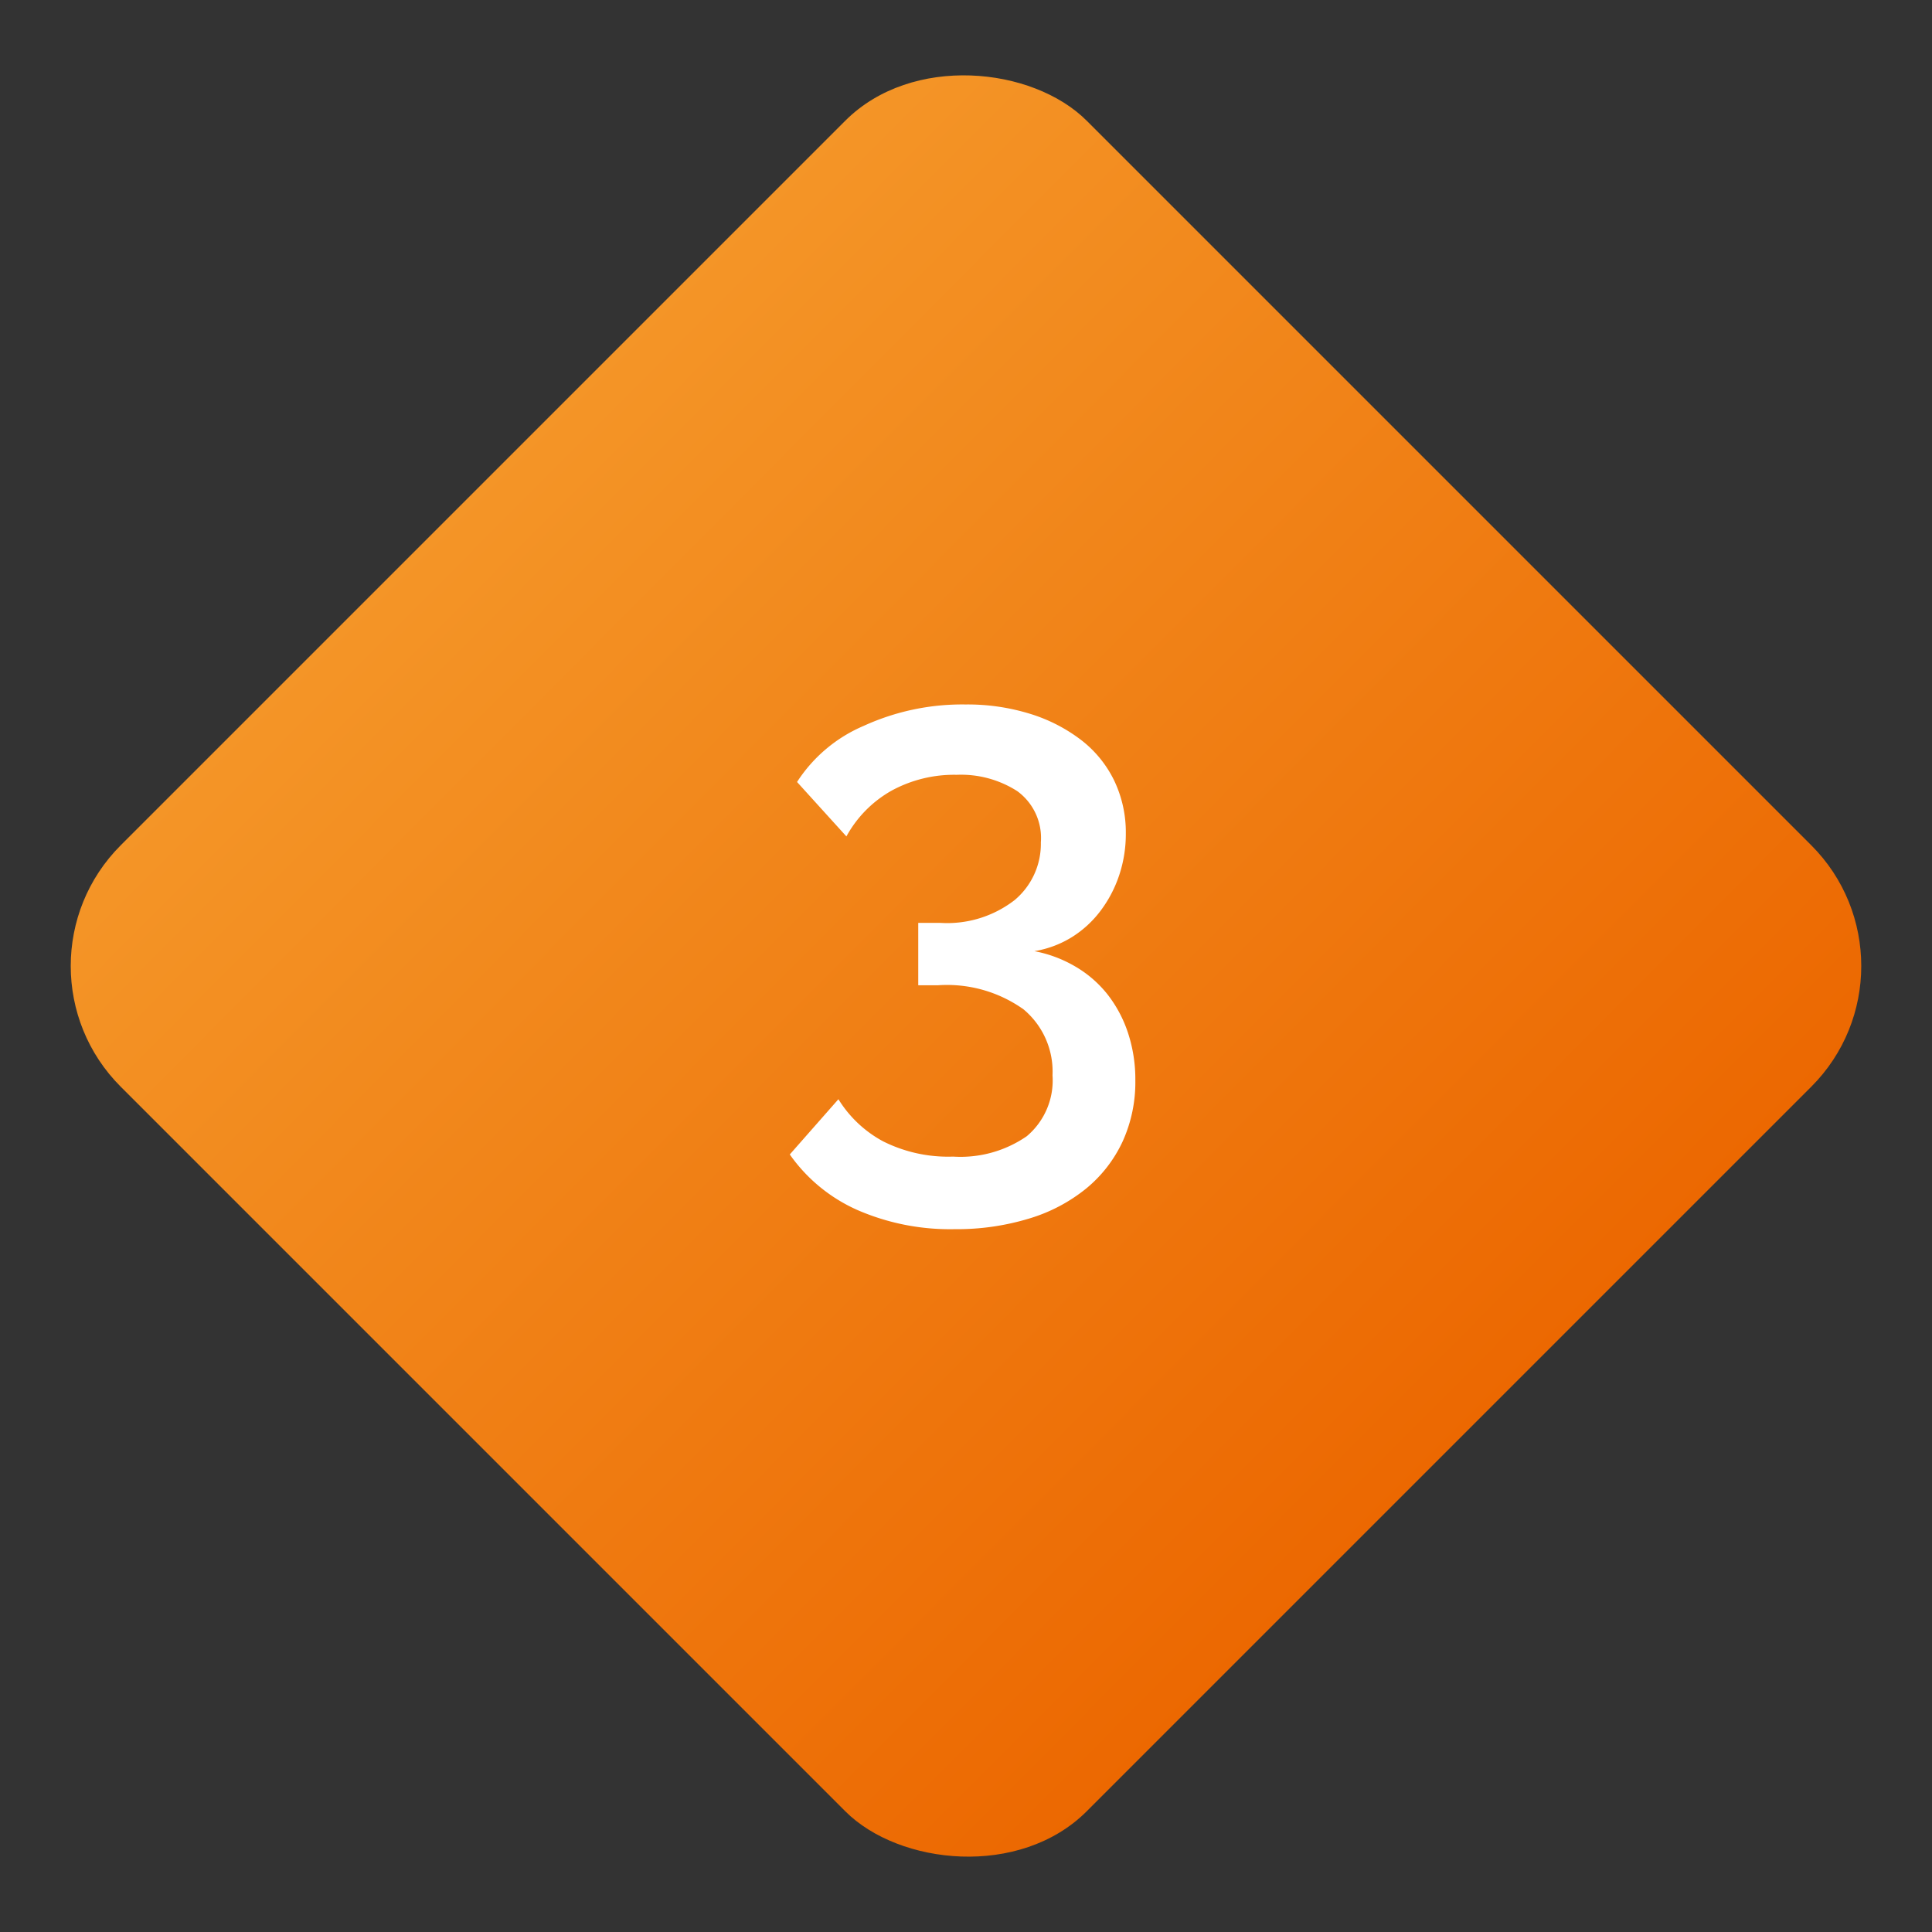 <svg xmlns="http://www.w3.org/2000/svg" xmlns:xlink="http://www.w3.org/1999/xlink" width="90.51" height="90.51" viewBox="0 0 90.51 90.51">
  <rect x="0" y="0" width="90.51" height="90.51" fill="#333333" stroke="none"/>
  <defs>
    <linearGradient id="linear-gradient" x1="0.508" x2="0.51" y2="1" gradientUnits="objectBoundingBox">
      <stop offset="0" stop-color="#f49527"/>
      <stop offset="1" stop-color="#ec6801"/>
    </linearGradient>
  </defs>
  <g id="Badge_3" data-name="Badge 3" transform="translate(3013 -8852)">
    <rect id="Background" width="64" height="64" rx="8" transform="translate(-3013 8897.255) rotate(-45)" fill="url(#linear-gradient)"/>
    <path id="Path_7823" data-name="Path 7823" d="M12.58-8.024a5.967,5.967,0,0,1,1.938.731,5.371,5.371,0,0,1,1.5,1.309,5.947,5.947,0,0,1,.952,1.8,6.948,6.948,0,0,1,.34,2.21A6.714,6.714,0,0,1,16.711.9a6.269,6.269,0,0,1-1.7,2.193A7.786,7.786,0,0,1,12.342,4.5,11.62,11.62,0,0,1,8.84,5a10.86,10.86,0,0,1-4.556-.9A7.663,7.663,0,0,1,1.122,1.5L3.4-1.088A5.549,5.549,0,0,0,5.491.884,6.791,6.791,0,0,0,8.772,1.6,5.463,5.463,0,0,0,12.223.646,3.415,3.415,0,0,0,13.43-2.21,3.793,3.793,0,0,0,12.07-5.3,6.18,6.18,0,0,0,8.058-6.426H7.14V-9.35H8.16a5.157,5.157,0,0,0,3.5-1.071,3.438,3.438,0,0,0,1.224-2.7,2.712,2.712,0,0,0-1.105-2.4,4.881,4.881,0,0,0-2.839-.765,6.121,6.121,0,0,0-3.06.748A5.475,5.475,0,0,0,3.774-13.4l-2.312-2.55A6.954,6.954,0,0,1,4.59-18.581a11.087,11.087,0,0,1,4.76-1,9.918,9.918,0,0,1,3.043.442,7.616,7.616,0,0,1,2.38,1.224,5.345,5.345,0,0,1,1.547,1.9,5.613,5.613,0,0,1,.544,2.482,6.088,6.088,0,0,1-.306,1.938,5.826,5.826,0,0,1-.867,1.666,5,5,0,0,1-1.343,1.241A4.811,4.811,0,0,1,12.58-8.024Z" transform="translate(-2977.122 8904.584)" fill="#fff"/>
  </g>
</svg>
